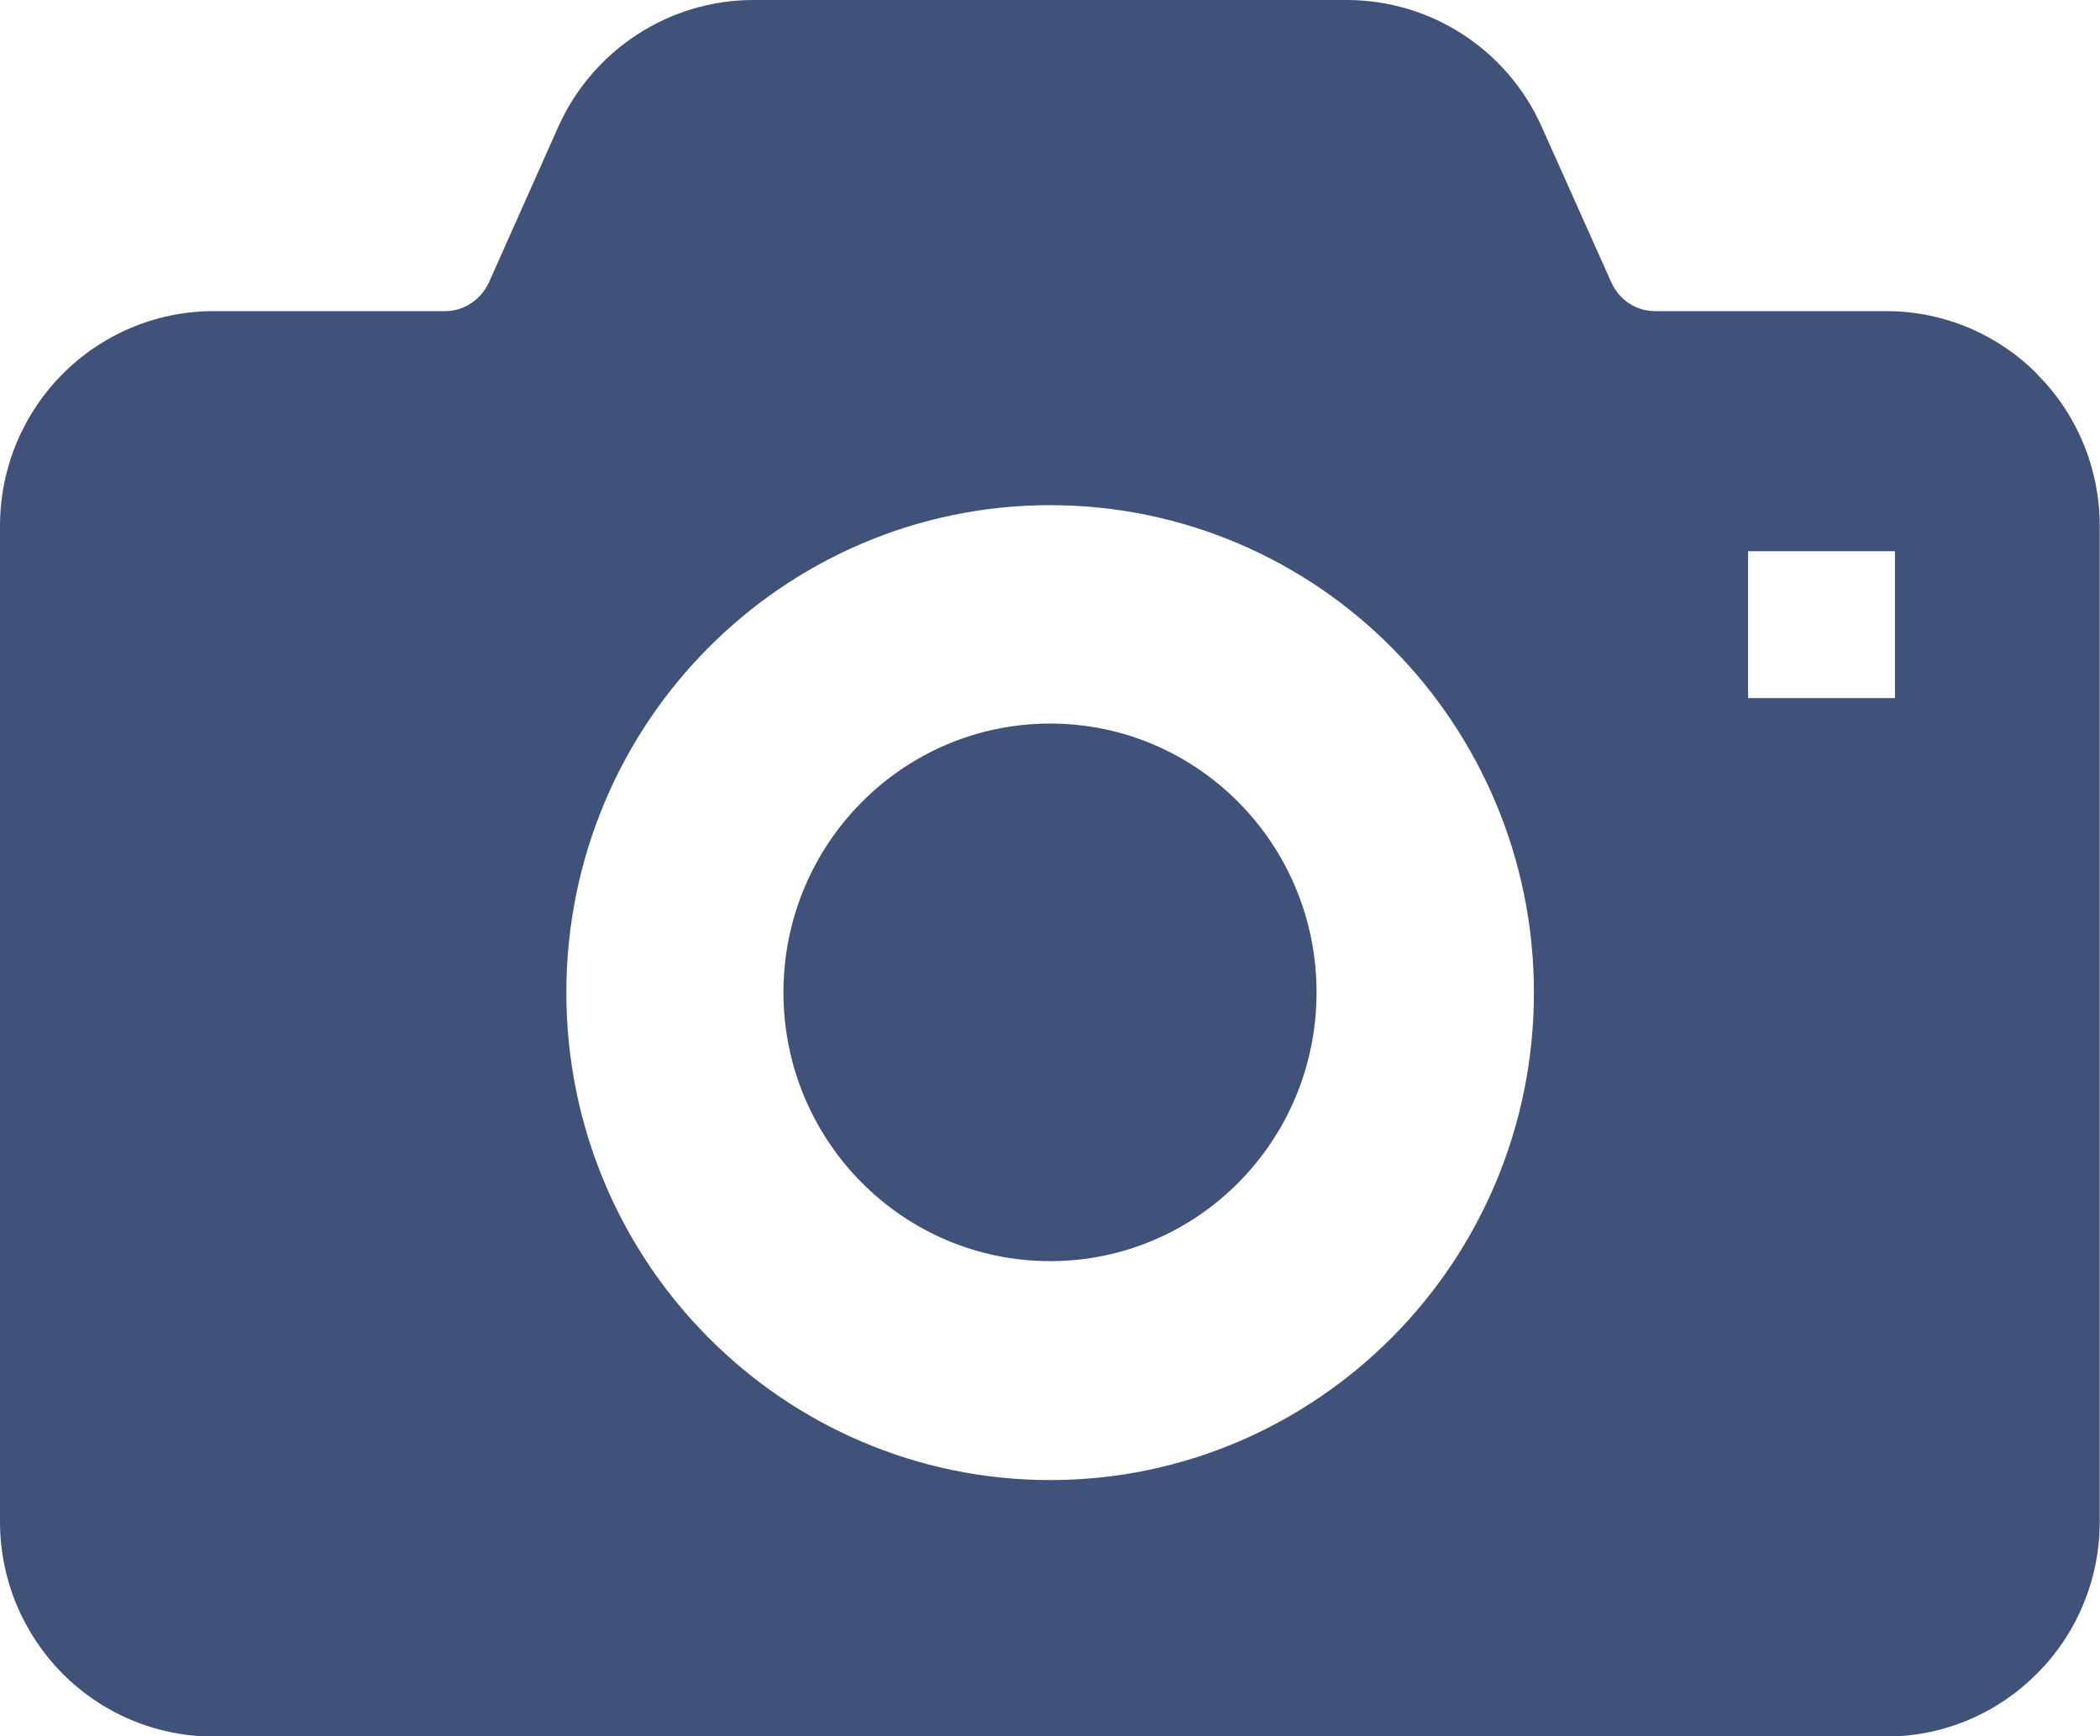 <?xml version="1.0" encoding="UTF-8"?>
<svg xmlns="http://www.w3.org/2000/svg" id="b" viewBox="0 0 78.35 64.79">
  <g id="c">
    <path d="M39.18,27c-5.49,0-9.95,4.49-9.95,10.03s4.45,10.03,9.95,10.03,9.94-4.49,9.94-10.03-4.45-10.03-9.94-10.03Z" style="fill:#40527a; stroke-width:0px;"></path>
    <path d="M76.02,13.97c-1.43-1.45-3.44-2.36-5.64-2.36h-8.63c-.7,0-1.34-.41-1.64-1.09l-2.59-5.79c-1.28-2.87-4.12-4.73-7.28-4.73h-22.13c-3.15,0-6,1.87-7.28,4.73l-2.58,5.79c-.3.67-.95,1.09-1.64,1.09H7.97c-2.2,0-4.22.91-5.65,2.36-1.43,1.44-2.32,3.46-2.32,5.66v37.15c0,2.2.89,4.21,2.32,5.66,1.43,1.45,3.45,2.36,5.65,2.36h62.4c2.2,0,4.21-.91,5.64-2.36,1.44-1.44,2.33-3.46,2.33-5.66V19.63c0-2.2-.89-4.22-2.33-5.66ZM51.95,49.89c-3.26,3.29-7.79,5.34-12.77,5.34s-9.52-2.05-12.77-5.34c-3.26-3.28-5.28-7.84-5.28-12.85,0-5.01,2.02-9.57,5.28-12.85,3.26-3.29,7.79-5.34,12.77-5.34,4.98,0,9.52,2.05,12.77,5.34,3.26,3.29,5.28,7.85,5.28,12.85,0,5.01-2.02,9.57-5.28,12.85ZM70.7,26.05h-5.48v-5.48h5.48v5.48Z" style="fill:#40527a; stroke-width:0px;"></path>
  </g>
</svg>
